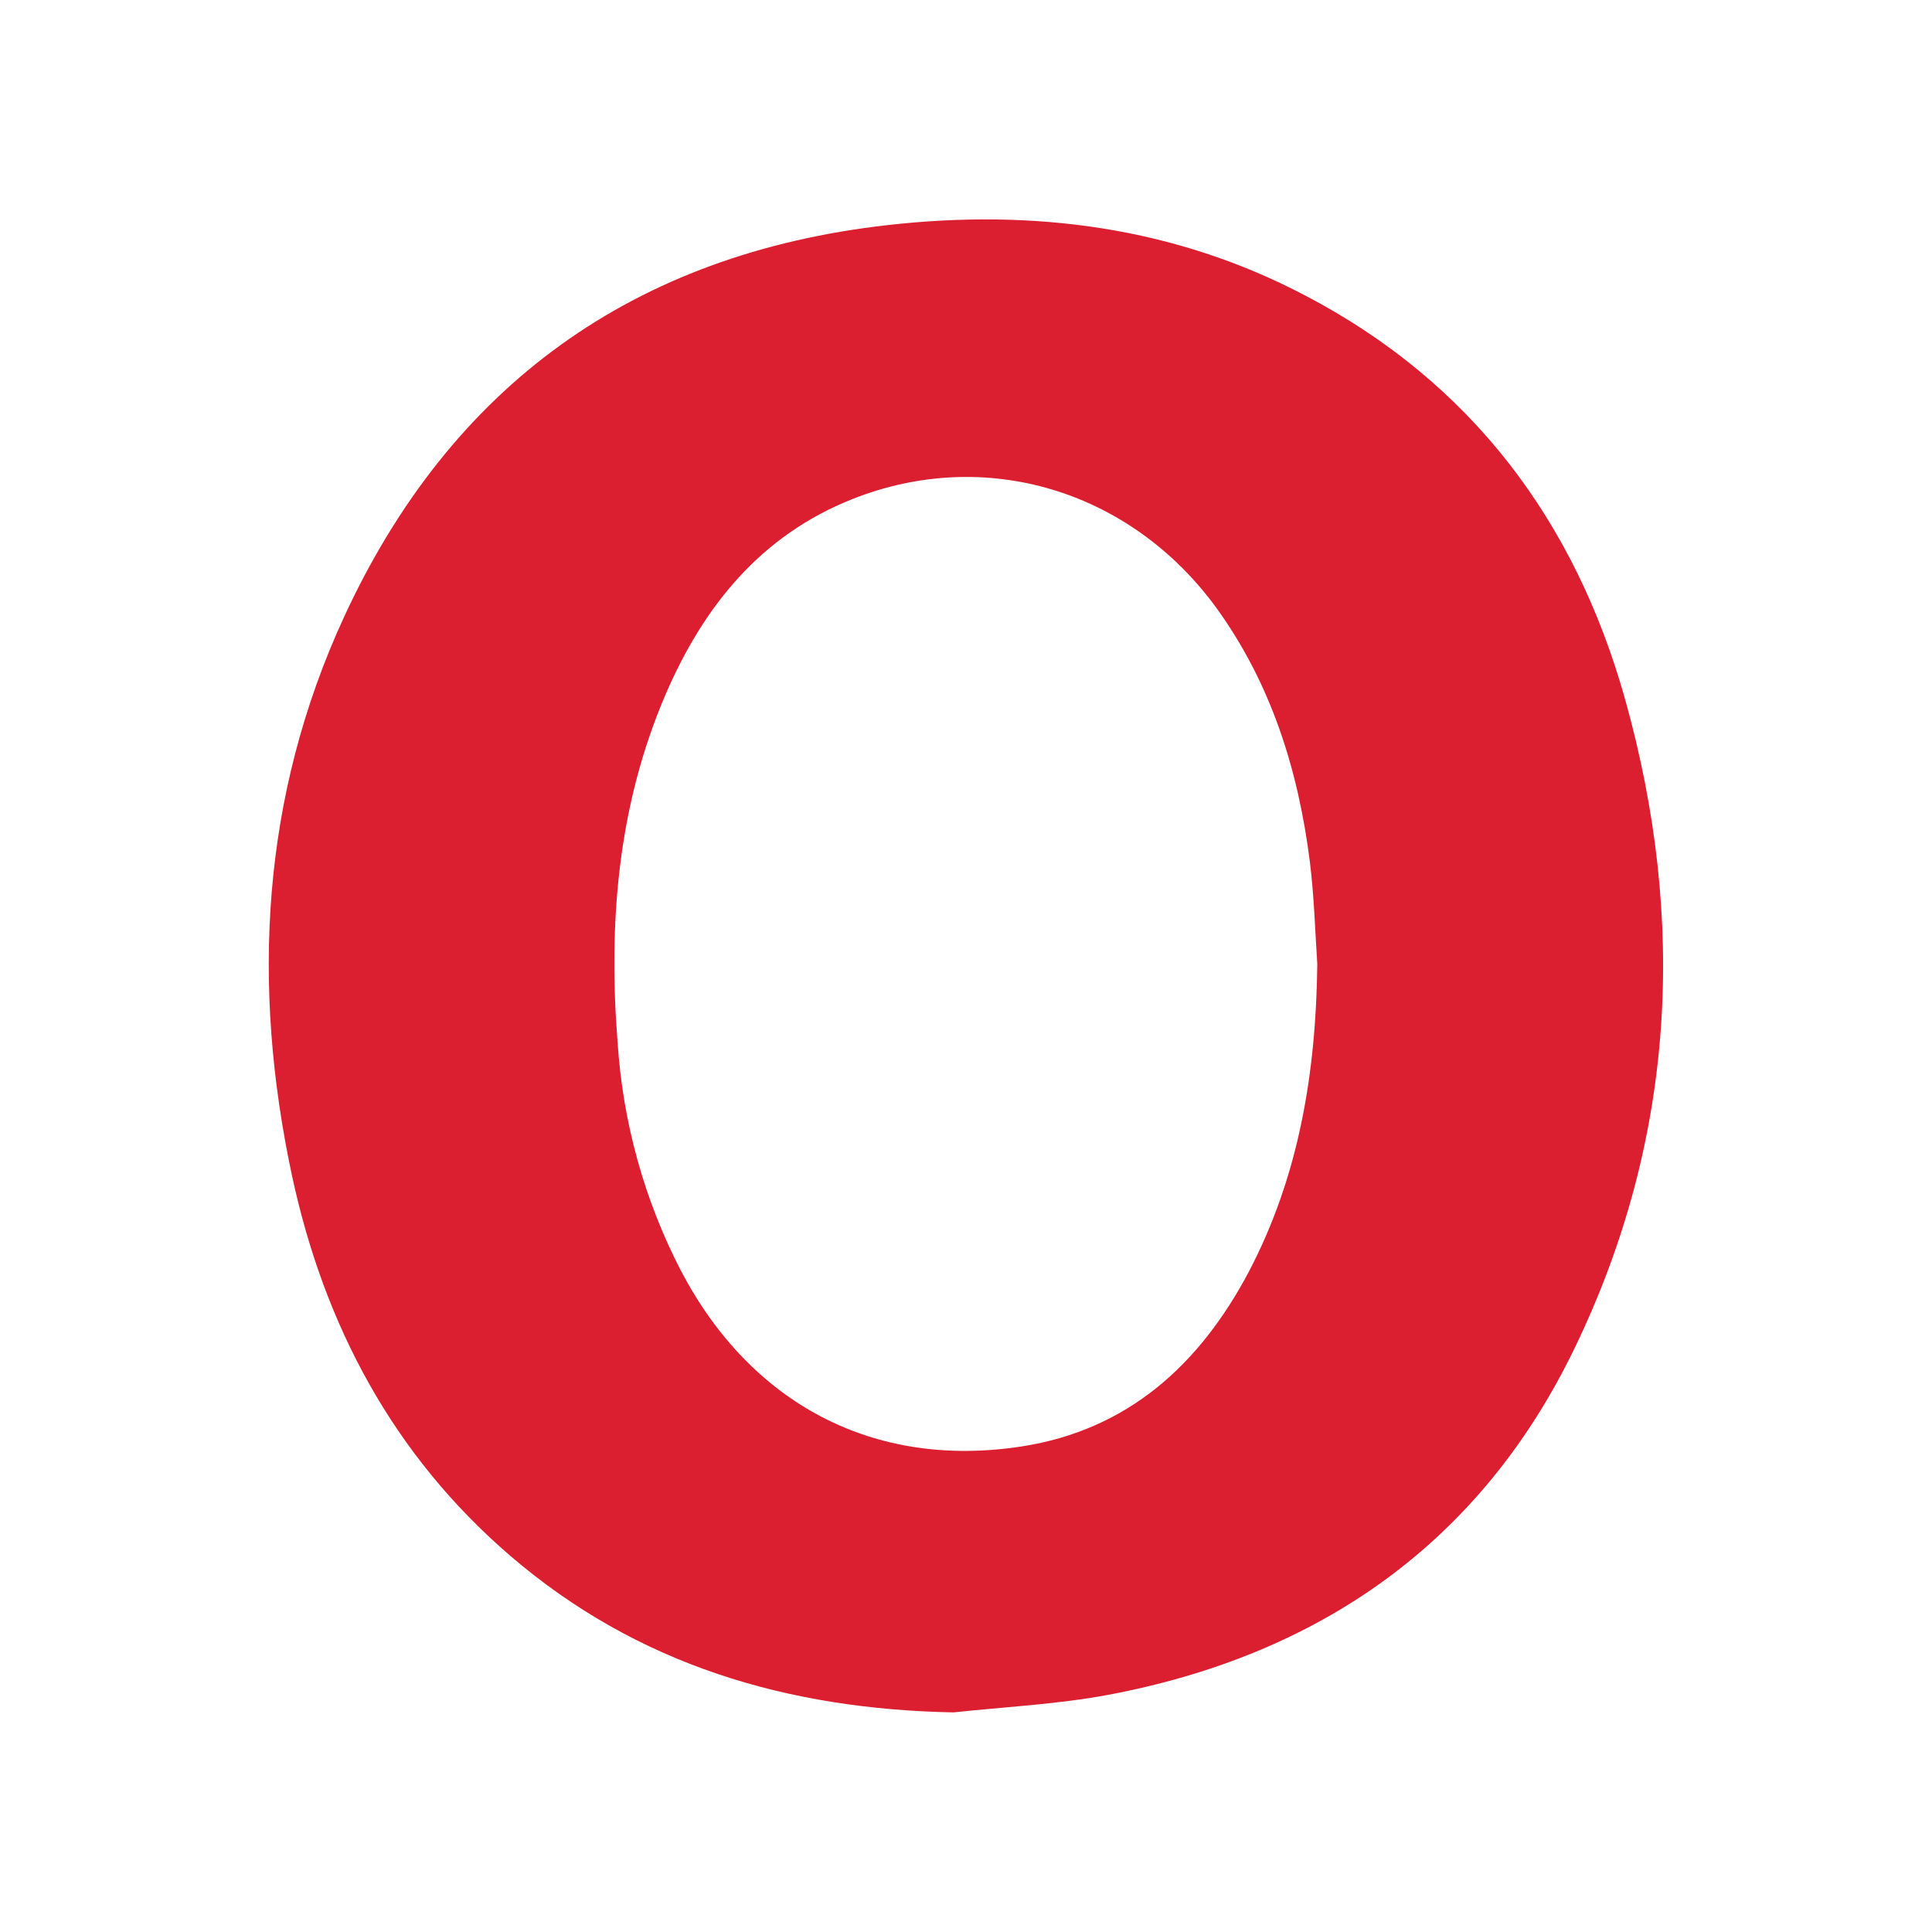 <?xml version="1.0" encoding="UTF-8"?>
<svg id="Layer_1" data-name="Layer 1" xmlns="http://www.w3.org/2000/svg" version="1.1" viewBox="0 0 600 600">
  <defs>
    <style>
      .cls-1 {
        fill: #db1f31;
        stroke-width: 0px;
      }
    </style>
  </defs>
  <path class="cls-1" d="M296.1,531.8c-51.5-1-98.1-14.7-137.6-48.6-36.4-31.3-57.8-71.6-67.8-118-12.7-59.4-9.5-117.9,16.1-173.5,33.2-72,90-112.9,168.9-121.8,45.2-5.1,89,.5,129.7,21.9,51.6,27,83.8,70.1,99.3,125.4,19.2,68.7,15.6,136.6-15.6,201.3-29.3,60.8-79.5,95.6-145.2,107.9-15.7,2.9-31.9,3.7-47.8,5.4ZM409.1,299.4c-.7-10.6-1-21.2-2.3-31.7-3.6-28.5-12-55.4-29.1-79-26.7-36.5-71.7-50.1-113-33.7-28.5,11.3-46.3,33.4-58.1,60.9-14.8,34.6-17.7,70.9-14.8,107.8,1.6,24.8,8.3,49,19.7,71,21.7,41.3,59.9,61.6,105.8,54.5,33-5.1,55.2-25.4,70.4-54,15.8-30,21-62.3,21.4-95.8h0Z"/>
</svg>